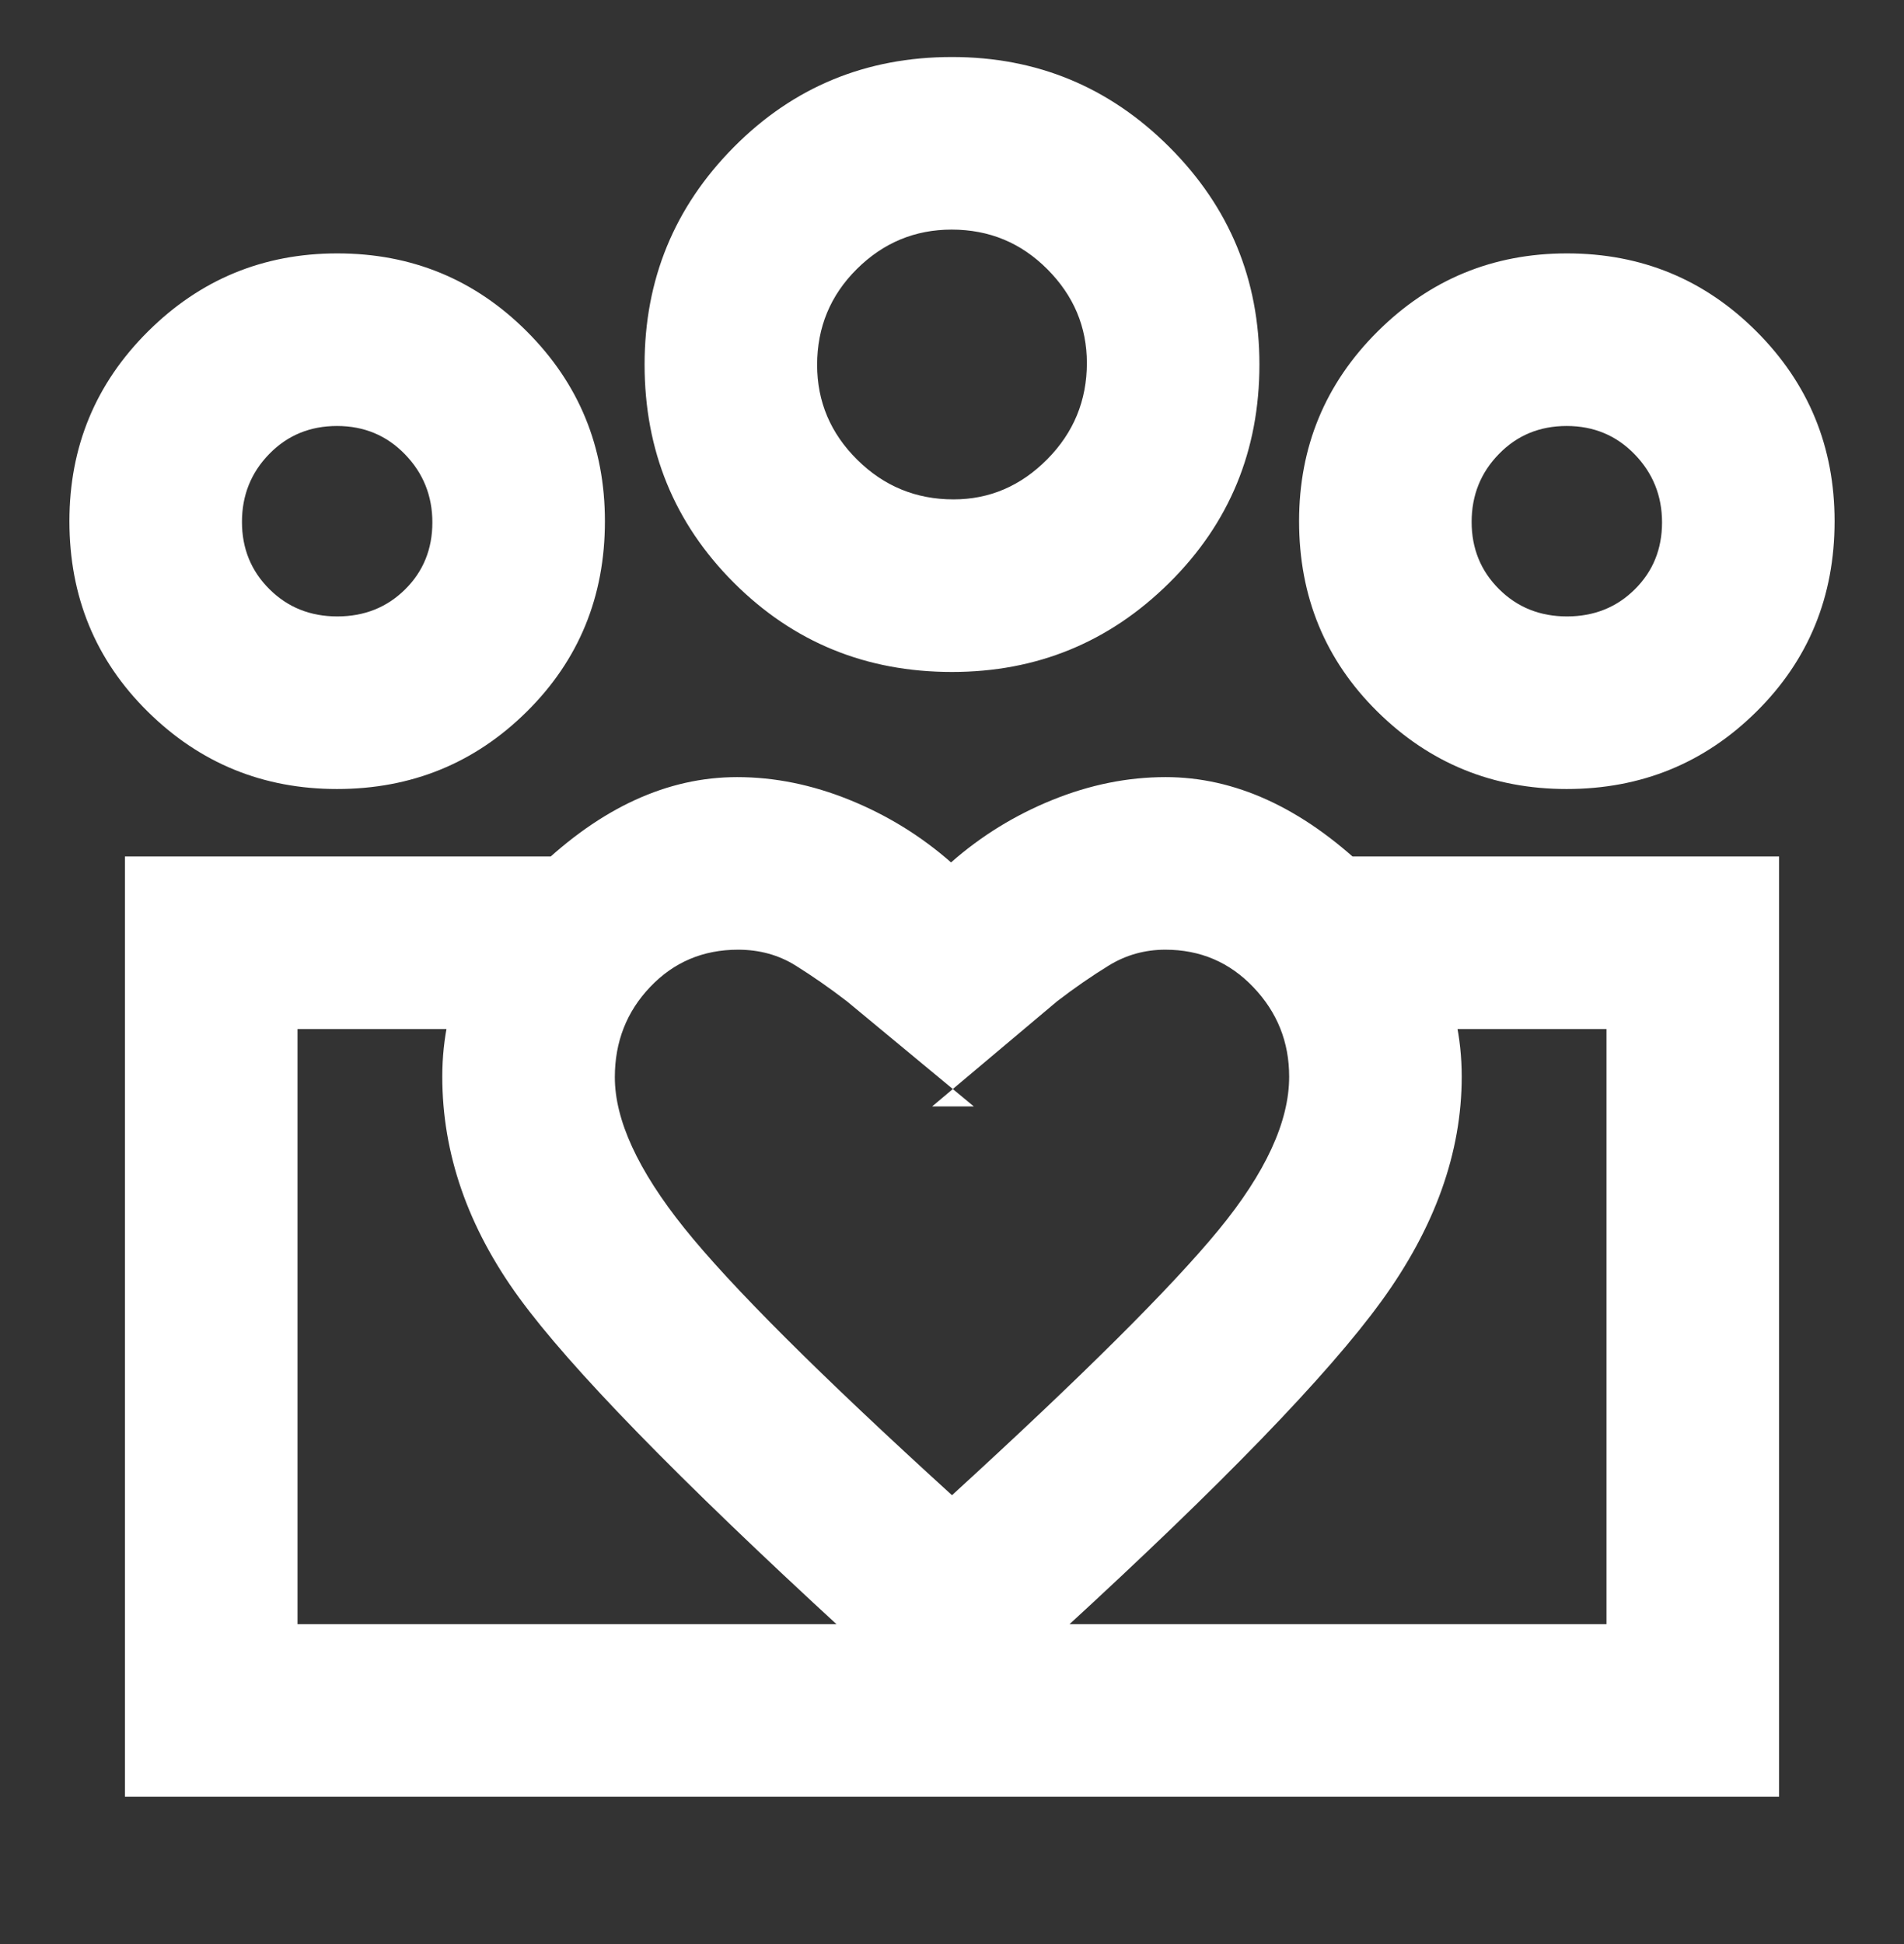 <svg width="48" height="49" viewBox="0 0 48 49" fill="none" xmlns="http://www.w3.org/2000/svg">
<rect x="0" y="0" width="48" height="49" fill="#333333" stroke="none"/>
<path d="M39.504 15.537C40.184 15.537 40.754 15.31 41.212 14.856C41.671 14.402 41.9 13.839 41.9 13.168C41.9 12.498 41.67 11.925 41.209 11.45C40.748 10.975 40.178 10.737 39.496 10.737C38.816 10.737 38.246 10.972 37.788 11.443C37.329 11.913 37.1 12.483 37.1 13.155C37.1 13.825 37.33 14.39 37.791 14.849C38.252 15.308 38.822 15.537 39.504 15.537ZM39.495 19.887C37.632 19.887 36.042 19.237 34.725 17.937C33.408 16.637 32.75 15.037 32.75 13.137C32.75 11.262 33.41 9.668 34.729 8.356C36.048 7.043 37.64 6.387 39.503 6.387C41.379 6.387 42.972 7.043 44.283 8.356C45.594 9.668 46.25 11.262 46.25 13.137C46.25 15.037 45.593 16.637 44.28 17.937C42.967 19.237 41.372 19.887 39.495 19.887ZM24.038 12.587C24.946 12.587 25.733 12.25 26.4 11.577C27.067 10.904 27.4 10.095 27.4 9.15C27.4 8.241 27.069 7.454 26.405 6.787C25.742 6.12 24.938 5.787 23.991 5.787C23.064 5.787 22.267 6.119 21.6 6.782C20.933 7.445 20.6 8.25 20.6 9.197C20.6 10.123 20.937 10.92 21.61 11.587C22.283 12.254 23.093 12.587 24.038 12.587ZM24 16.937C21.833 16.937 20 16.187 18.5 14.687C17 13.187 16.25 11.354 16.25 9.187C16.25 7.047 17 5.22 18.5 3.707C20 2.194 21.833 1.437 24 1.437C26.14 1.437 27.967 2.194 29.48 3.707C30.994 5.22 31.75 7.047 31.75 9.187C31.75 11.354 30.994 13.187 29.48 14.687C27.967 16.187 26.14 16.937 24 16.937ZM15.5 27.152C15.5 28.23 16.083 29.497 17.25 30.953C18.417 32.409 20.667 34.654 24 37.687C27.292 34.676 29.531 32.448 30.719 31.003C31.906 29.559 32.5 28.27 32.5 27.137C32.5 26.265 32.2 25.514 31.599 24.884C30.999 24.253 30.259 23.937 29.378 23.937C28.861 23.937 28.386 24.07 27.951 24.337C27.517 24.604 27.083 24.904 26.65 25.237L23.5 27.887H24.55L21.35 25.237C20.917 24.904 20.486 24.604 20.058 24.337C19.631 24.07 19.146 23.937 18.607 23.937C17.725 23.937 16.987 24.25 16.392 24.875C15.797 25.499 15.5 26.258 15.5 27.152ZM11.15 27.137C11.15 25.182 11.95 23.435 13.55 21.896C15.15 20.357 16.828 19.587 18.583 19.587C19.528 19.587 20.473 19.779 21.419 20.162C22.364 20.545 23.217 21.07 23.976 21.737C24.734 21.07 25.586 20.545 26.532 20.162C27.477 19.779 28.428 19.587 29.385 19.587C31.128 19.587 32.808 20.354 34.425 21.887C36.042 23.42 36.85 25.17 36.85 27.137C36.85 29.051 36.175 30.938 34.825 32.797C33.475 34.657 30.8 37.42 26.8 41.087L24 43.587L21.25 41.087C17.093 37.268 14.371 34.473 13.082 32.703C11.794 30.932 11.15 29.077 11.15 27.137ZM8.504 15.537C9.184 15.537 9.754 15.31 10.213 14.856C10.671 14.402 10.9 13.839 10.9 13.168C10.9 12.498 10.67 11.925 10.209 11.45C9.748 10.975 9.178 10.737 8.496 10.737C7.816 10.737 7.246 10.972 6.787 11.443C6.329 11.913 6.1 12.483 6.1 13.155C6.1 13.825 6.33 14.39 6.791 14.849C7.252 15.308 7.822 15.537 8.504 15.537ZM24.15 45.287V40.937H40.5V25.937H34.05V21.587H44.85V45.287H24.15ZM7.5 40.937H24.15V45.287H3.15V21.587H13.9V25.937H7.5V40.937ZM8.495 19.887C6.632 19.887 5.042 19.237 3.725 17.937C2.408 16.637 1.75 15.037 1.75 13.137C1.75 11.262 2.41 9.668 3.729 8.356C5.048 7.043 6.64 6.387 8.503 6.387C10.379 6.387 11.972 7.043 13.284 8.356C14.595 9.668 15.25 11.262 15.25 13.137C15.25 15.037 14.593 16.637 13.28 17.937C11.967 19.237 10.372 19.887 8.495 19.887Z" fill="white"/>
</svg>
